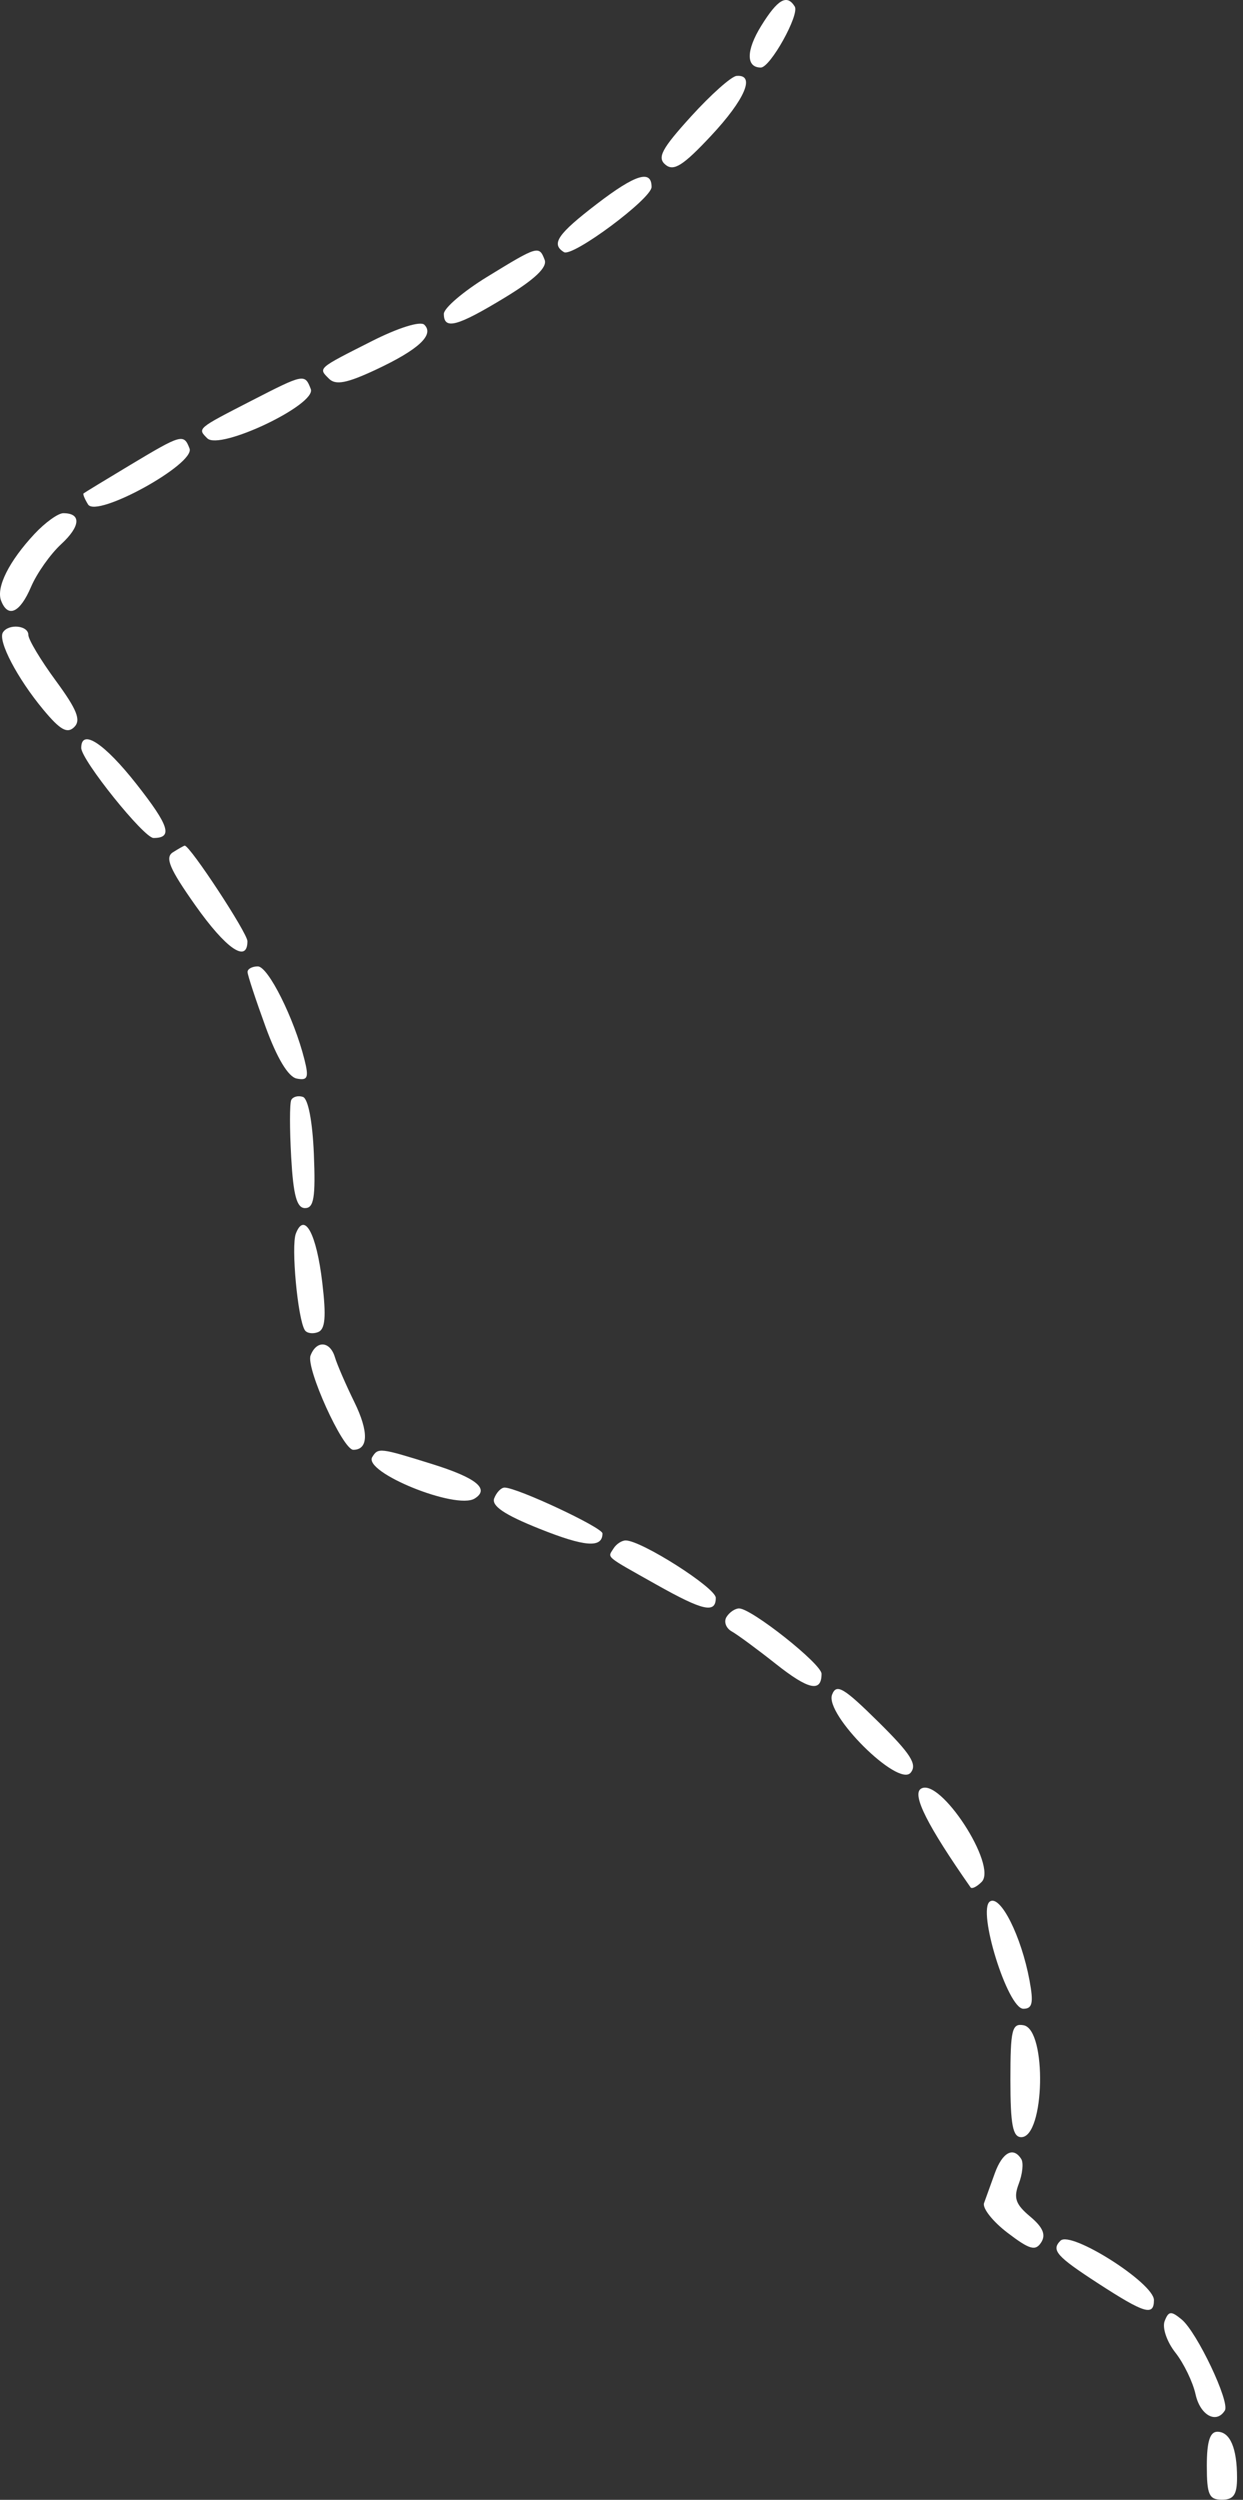 <?xml version="1.0" encoding="UTF-8"?> <svg xmlns="http://www.w3.org/2000/svg" width="195" height="392" viewBox="0 0 195 392" fill="none"><rect x="0" y="0" width="195" height="392" fill="#333333" stroke="none"/> <path fill-rule="evenodd" clip-rule="evenodd" d="M119.416 4.056C117.041 7.897 117.016 10.592 119.356 10.592C120.844 10.592 125.462 2.291 124.68 1.025C123.452 -0.959 122 -0.122 119.416 4.056ZM108.418 18.254C103.788 23.352 103.06 24.722 104.398 25.831C105.694 26.906 107.168 25.971 111.532 21.309C116.878 15.597 118.566 11.643 115.551 11.904C114.737 11.974 111.527 14.832 108.418 18.254ZM93.627 31.986C87.463 36.712 86.406 38.262 88.474 39.538C89.822 40.371 102.219 31.155 102.219 29.321C102.219 26.555 99.686 27.34 93.627 31.986ZM76.443 43.399C72.695 45.695 69.629 48.315 69.629 49.219C69.629 51.767 71.706 51.213 79.194 46.667C83.891 43.815 85.894 41.917 85.444 40.744C84.573 38.475 84.383 38.531 76.443 43.399ZM58.37 53.476C49.735 57.84 49.91 57.687 51.611 59.388C52.66 60.436 54.425 60.094 58.977 57.963C65.668 54.831 68.191 52.485 66.557 50.915C65.937 50.319 62.466 51.406 58.37 53.476ZM39.408 62.858C30.861 67.25 30.955 67.169 32.518 68.732C34.467 70.679 49.688 63.44 48.755 61.009C47.822 58.575 47.695 58.601 39.408 62.858ZM20.447 72.903C16.536 75.251 13.232 77.263 13.104 77.376C12.977 77.49 13.296 78.267 13.814 79.104C15.164 81.286 30.662 72.748 29.736 70.333C28.833 67.982 28.488 68.078 20.447 72.903ZM5.407 83.732C1.418 88.006 -0.63 92.099 0.172 94.188C1.241 96.974 3.134 96.102 4.872 92.023C5.774 89.906 7.898 86.897 9.591 85.337C12.645 82.522 12.79 80.475 9.933 80.475C9.115 80.475 7.079 81.94 5.407 83.732ZM0.453 99.177C-0.361 100.495 2.715 106.373 6.784 111.27C9.442 114.472 10.55 115.096 11.644 114.014C12.741 112.929 12.088 111.288 8.755 106.748C6.386 103.524 4.448 100.29 4.448 99.563C4.448 98.059 1.331 97.758 0.453 99.177ZM12.744 117.281C12.744 119.166 22.572 131.406 24.085 131.406C27.158 131.406 26.556 129.5 21.414 122.961C16.377 116.553 12.744 114.172 12.744 117.281ZM27.121 133.653C25.846 134.461 26.593 136.227 30.614 141.926C35.45 148.781 38.816 151.105 38.816 147.589C38.816 146.303 29.777 132.546 28.974 132.608C28.847 132.619 28.012 133.089 27.121 133.653ZM38.836 152.43C38.847 152.918 40.12 156.783 41.664 161.017C43.458 165.936 45.219 168.866 46.543 169.13C48.272 169.474 48.473 168.986 47.766 166.169C46.14 159.684 42.066 151.542 40.448 151.542C39.551 151.542 38.824 151.942 38.836 152.43ZM45.687 172.503C45.436 173.027 45.432 177.051 45.68 181.449C46.018 187.46 46.558 189.444 47.857 189.444C49.244 189.444 49.516 187.762 49.238 180.952C49.028 175.851 48.341 172.278 47.517 172.005C46.762 171.757 45.938 171.981 45.687 172.503ZM46.412 193.442C45.652 195.421 46.704 206.778 47.813 208.572C48.121 209.07 49.055 209.215 49.889 208.894C51.026 208.46 51.194 206.505 50.559 201.125C49.651 193.432 47.761 189.929 46.412 193.442ZM48.72 212.555C47.964 214.524 53.777 227.347 55.425 227.347C57.803 227.347 57.865 224.499 55.59 219.861C54.254 217.138 52.883 213.978 52.544 212.837C51.786 210.291 49.65 210.133 48.72 212.555ZM58.402 228.479C56.928 230.865 71.544 236.79 74.459 234.99C76.883 233.493 74.731 231.746 67.801 229.584C59.572 227.018 59.324 226.988 58.402 228.479ZM77.533 234.95C77.076 236.139 79.135 237.529 84.591 239.711C91.77 242.584 94.516 242.791 94.516 240.461C94.516 239.532 81.141 233.269 79.158 233.269C78.619 233.269 77.888 234.025 77.533 234.95ZM96.245 242.824C95.312 244.332 94.753 243.86 102.956 248.474C110.304 252.606 112.292 253.049 112.292 250.556C112.292 248.993 100.617 241.56 98.159 241.56C97.535 241.56 96.674 242.129 96.245 242.824ZM113.974 253.561C113.518 254.298 113.886 255.316 114.793 255.825C115.698 256.333 118.814 258.627 121.714 260.923C126.855 264.99 128.884 265.428 128.884 262.471C128.884 260.93 117.893 252.22 115.948 252.22C115.318 252.22 114.429 252.823 113.974 253.561ZM130.536 265.742C129.348 268.835 140.916 280.322 142.861 277.98C143.936 276.685 142.887 275.035 137.779 269.994C132.331 264.617 131.219 263.963 130.536 265.742ZM144.471 280.497C143.039 281.416 145.49 286.279 152.266 295.966C152.464 296.249 153.241 295.864 153.995 295.111C156.541 292.566 147.437 278.596 144.471 280.497ZM155.31 298.165C153.254 299.478 158.077 314.996 160.54 314.996C161.965 314.996 162.163 314.089 161.509 310.555C160.229 303.64 156.963 297.111 155.31 298.165ZM158.511 326.162C158.511 333.177 158.884 335.132 160.217 335.132C163.904 335.132 164.258 318.281 160.585 317.585C158.758 317.239 158.511 318.258 158.511 326.162ZM156.077 340.758C155.422 342.55 154.656 344.671 154.375 345.471C154.095 346.272 155.752 348.367 158.06 350.126C161.529 352.77 162.445 353.03 163.342 351.632C164.112 350.428 163.607 349.252 161.597 347.569C159.317 345.66 158.974 344.662 159.827 342.426C160.41 340.899 160.587 339.167 160.221 338.576C158.988 336.581 157.274 337.482 156.077 340.758ZM166.365 351.367C164.881 352.849 165.738 353.819 172.274 358.06C179.566 362.789 181.028 363.227 181.028 360.678C181.028 358.017 167.993 349.739 166.365 351.367ZM182.706 363.983C182.307 365.023 183.057 367.219 184.388 368.91C185.71 370.589 187.136 373.536 187.558 375.459C188.281 378.746 190.821 380.144 192.154 377.988C192.978 376.654 187.779 365.706 185.379 363.721C183.714 362.345 183.32 362.383 182.706 363.983ZM189.324 386.656C189.324 391.196 189.675 391.986 191.694 391.986C193.523 391.986 194.065 391.196 194.065 388.53C194.065 383.878 192.97 381.326 190.975 381.326C189.809 381.326 189.324 382.889 189.324 386.656Z" fill="white"></path> </svg> 